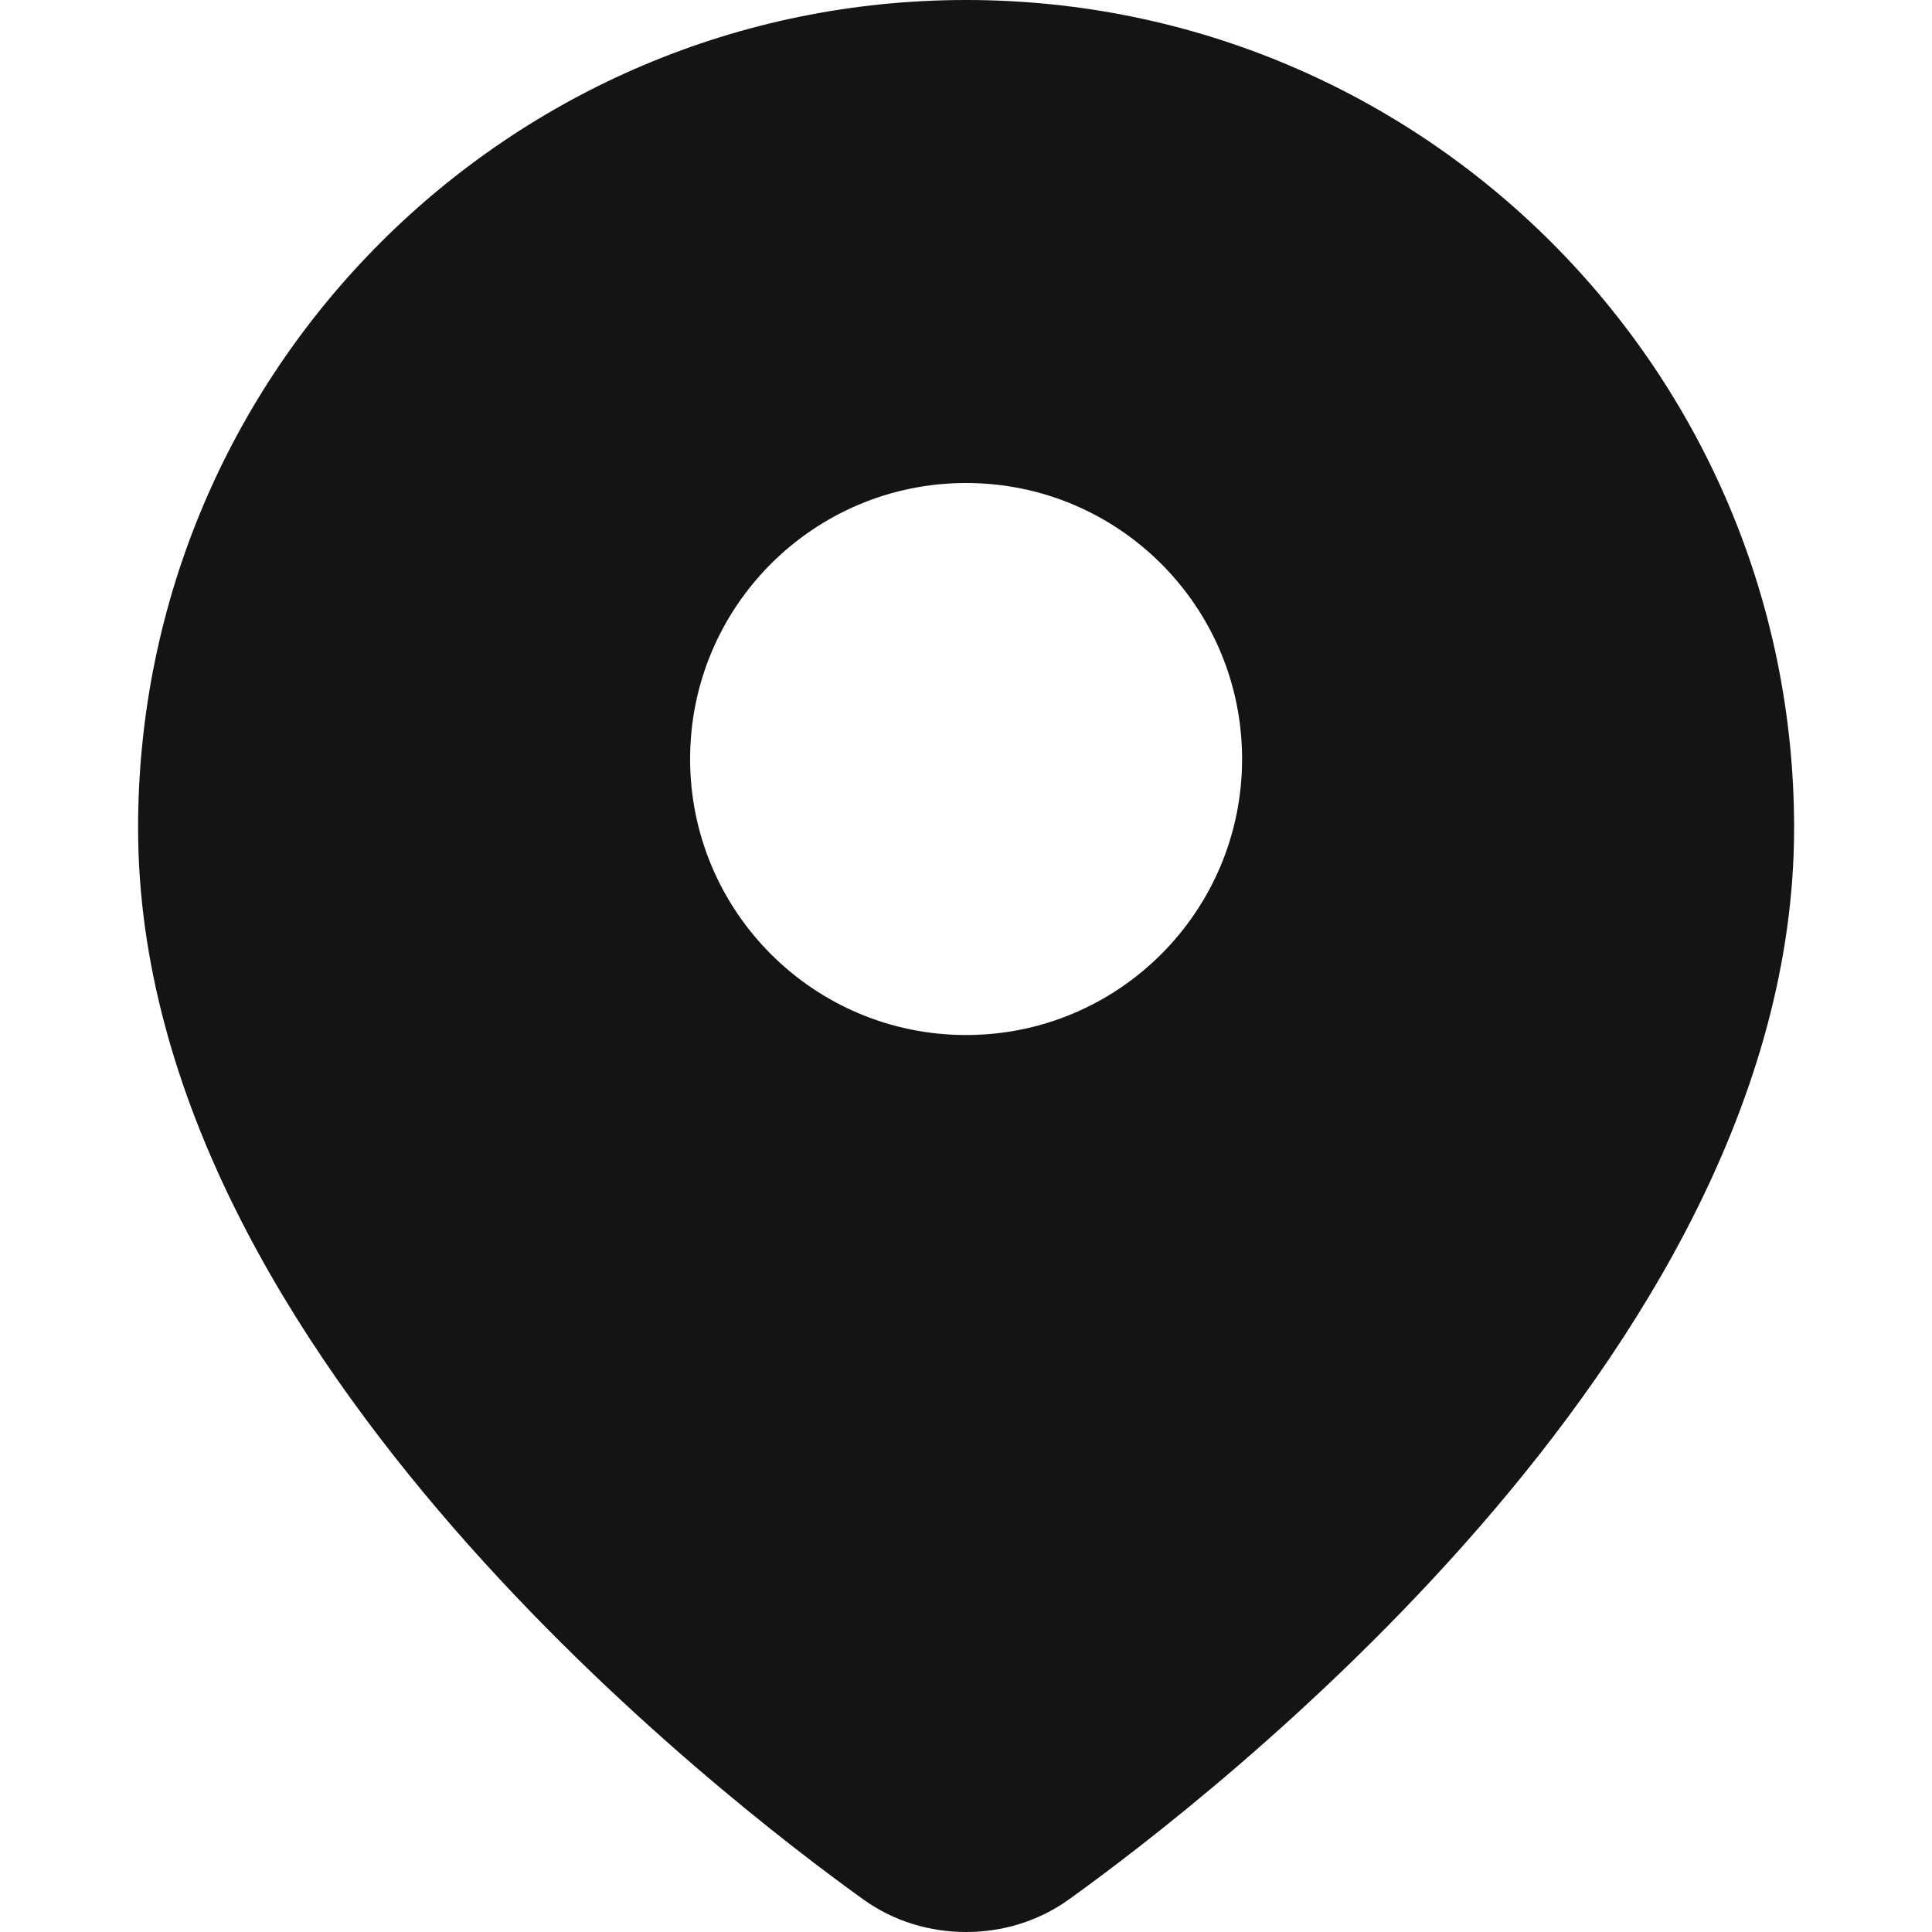 <svg width="40" height="40" viewBox="0 0 40 40" fill="none" xmlns="http://www.w3.org/2000/svg">
<path fill-rule="evenodd" clip-rule="evenodd" d="M2.859 17.143C2.859 7.675 10.534 0 20.002 0C29.47 0 37.145 7.675 37.145 17.143C37.145 22.706 33.949 27.8 30.618 31.629C27.255 35.496 23.55 38.307 22.129 39.327C21.489 39.786 20.743 40 20.002 40C19.261 40 18.515 39.786 17.876 39.327C16.455 38.307 12.75 35.496 9.386 31.629C6.056 27.8 2.859 22.706 2.859 17.143ZM20.002 21.429C23.158 21.429 25.716 18.87 25.716 15.714C25.716 12.558 23.158 10 20.002 10C16.846 10 14.288 12.558 14.288 15.714C14.288 18.87 16.846 21.429 20.002 21.429Z" fill="#141414"/>
</svg>
